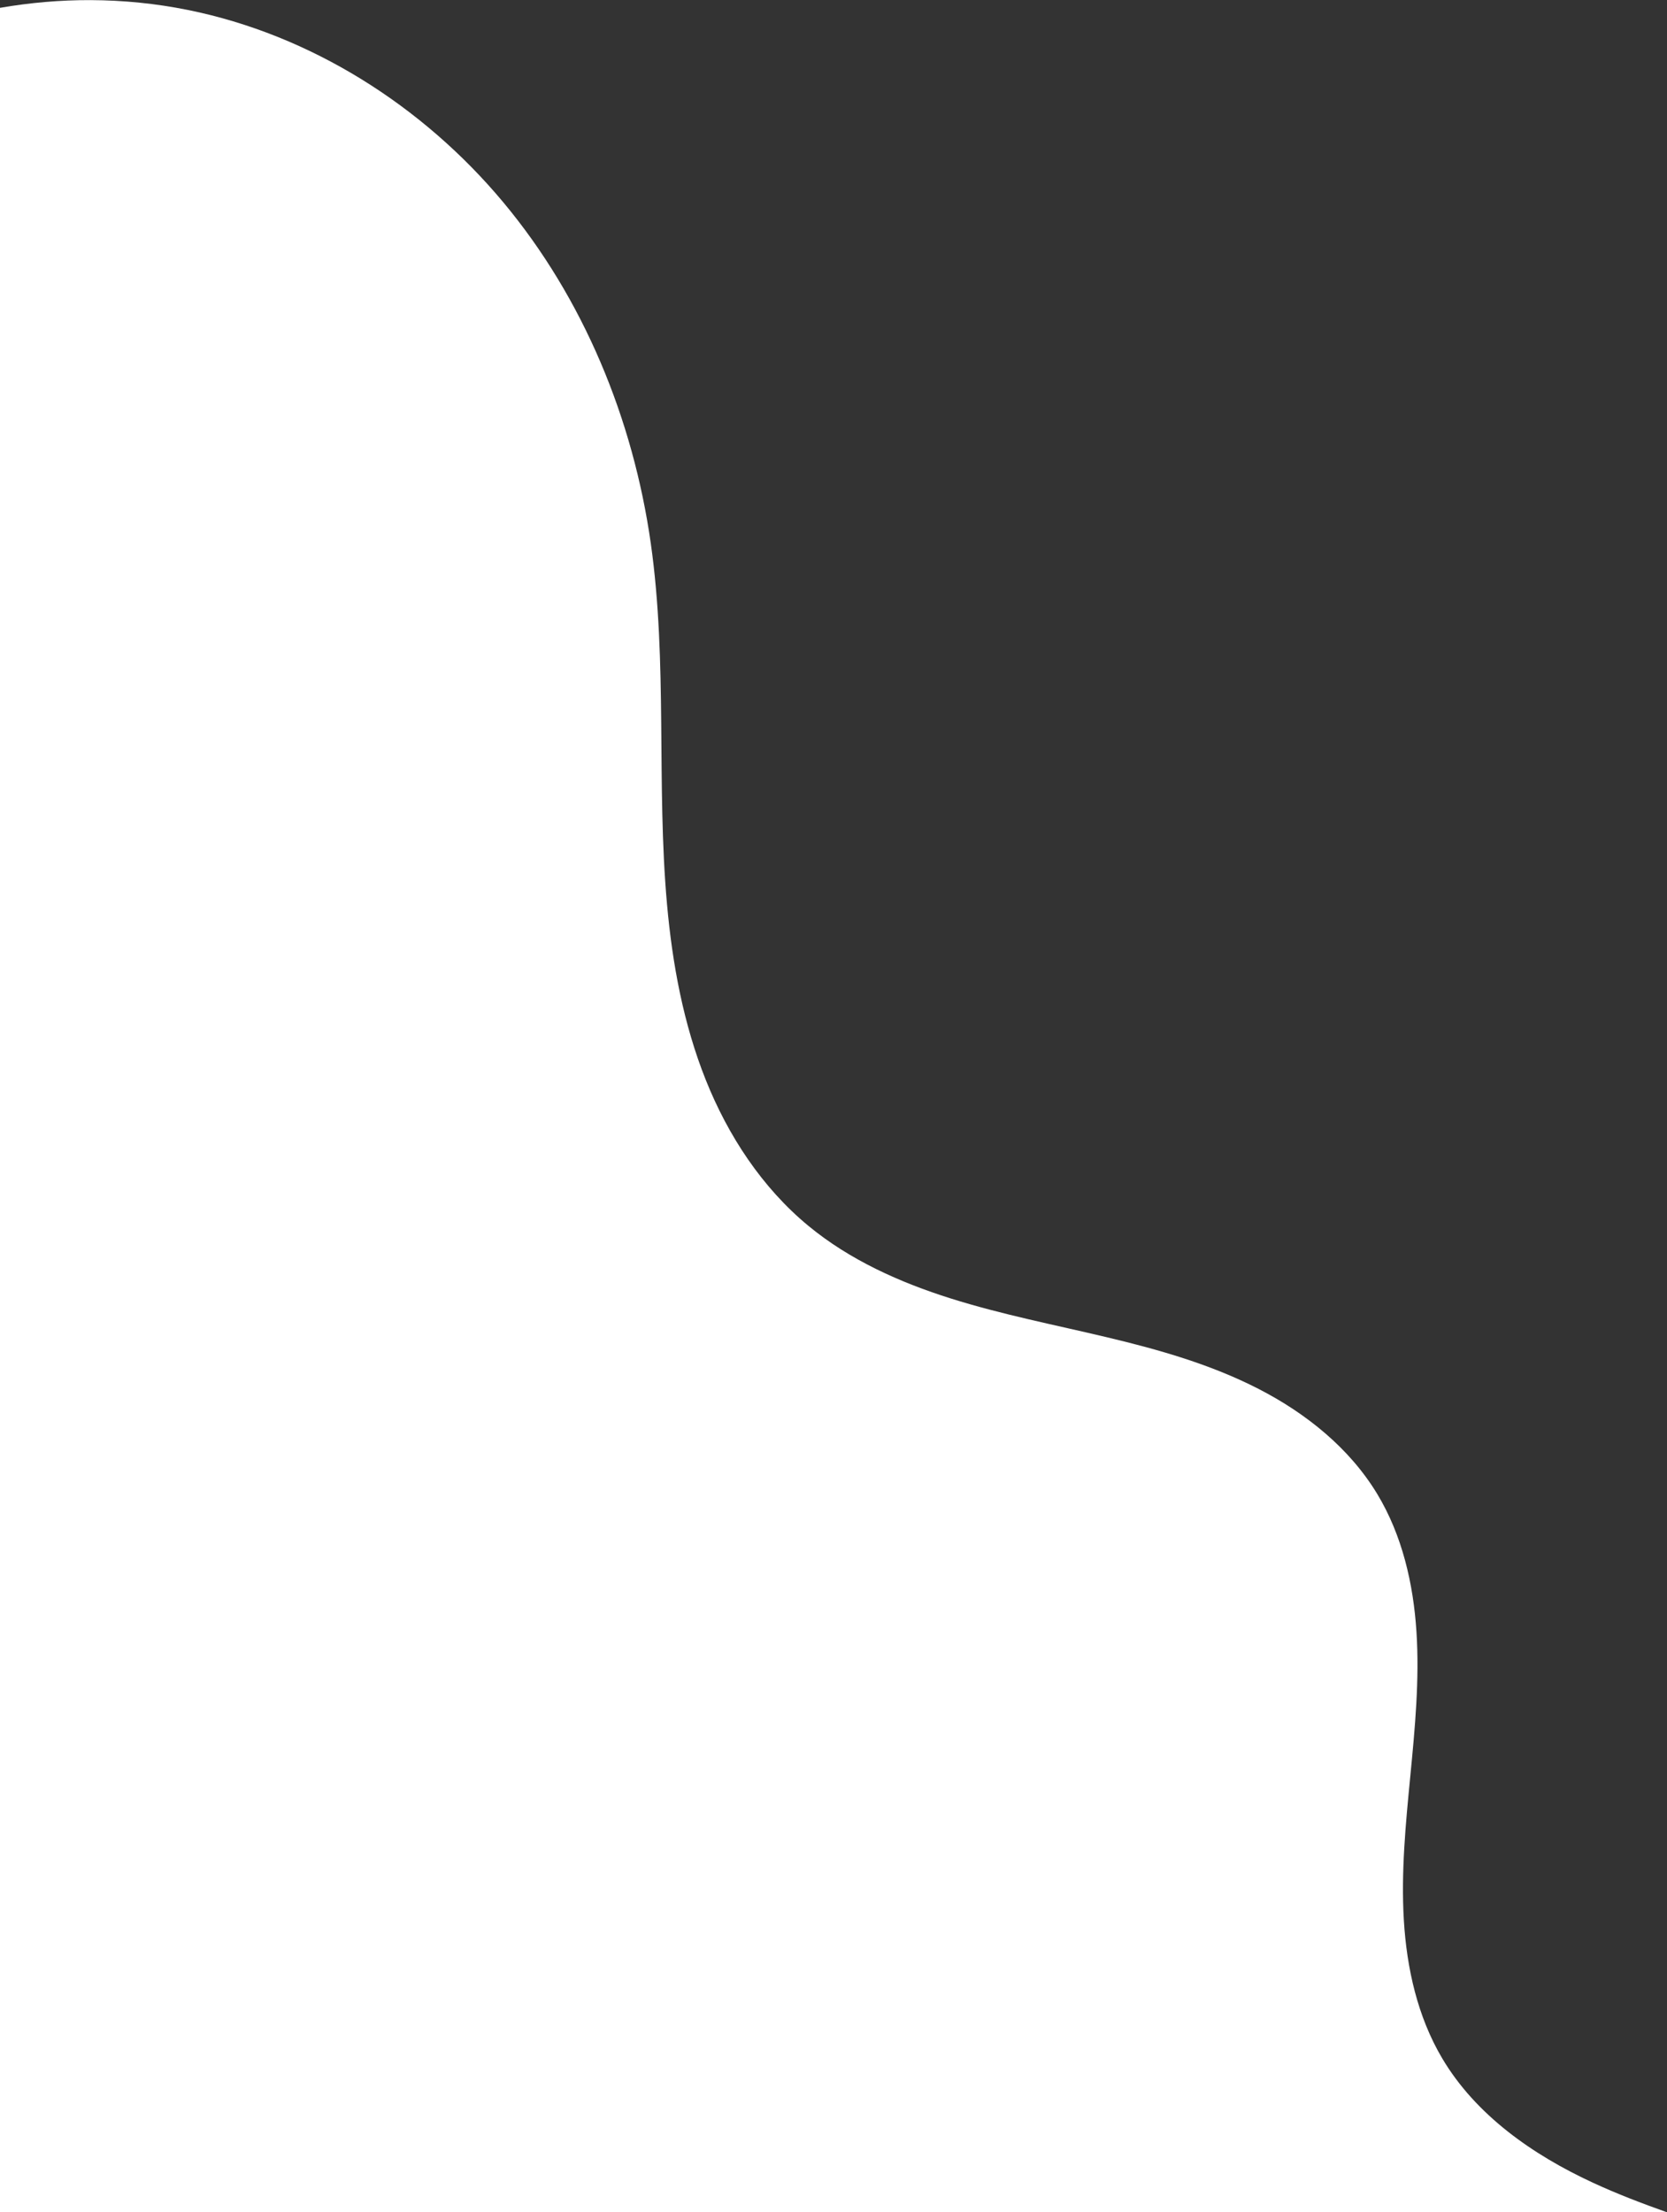 <?xml version="1.0" encoding="UTF-8"?><svg xmlns="http://www.w3.org/2000/svg" xmlns:xlink="http://www.w3.org/1999/xlink" height="2100.1" preserveAspectRatio="xMidYMid meet" version="1.0" viewBox="0.0 -0.1 1583.1 2100.1" width="1583.1" zoomAndPan="magnify"><rect x="0.0" y="-0.1" width="1583.1" height="2100.1" fill="#333333" stroke="none"/><g id="change1_1"><path d="M 86.184 0.004 C 57.32 -0.109 28.453 2.43 0 7.336 L 0 2100 L 1583.113 2100 C 1559.266 2091.531 1535.637 2082.516 1512.664 2071.887 C 1455.605 2045.48 1401.457 2007.727 1369.465 1953.602 C 1346.199 1914.242 1335.918 1868.301 1333.188 1822.66 C 1330.457 1777.02 1334.926 1731.285 1339.344 1685.777 C 1343.75 1640.27 1348.117 1594.523 1345.168 1548.895 C 1342.23 1503.273 1331.617 1457.379 1307.988 1418.234 C 1281.684 1374.684 1240.434 1341.578 1195.168 1318.34 C 1149.906 1295.102 1100.52 1281.074 1051.023 1269.301 C 1001.523 1257.523 951.441 1247.816 902.914 1232.52 C 854.383 1217.227 807.02 1196.004 767.766 1163.633 C 723.688 1127.285 691.379 1077.961 670.188 1024.898 C 649.012 971.84 638.523 915.02 633.426 858.117 C 623.227 744.305 634.121 628.984 618.055 515.855 C 601.293 397.859 554.301 283.352 477.898 191.867 C 401.5 100.367 295.164 32.898 178.324 9.332 C 147.996 3.215 117.102 0.148 86.184 0.004 Z M 86.184 0.004" fill="#fff"/></g></svg>